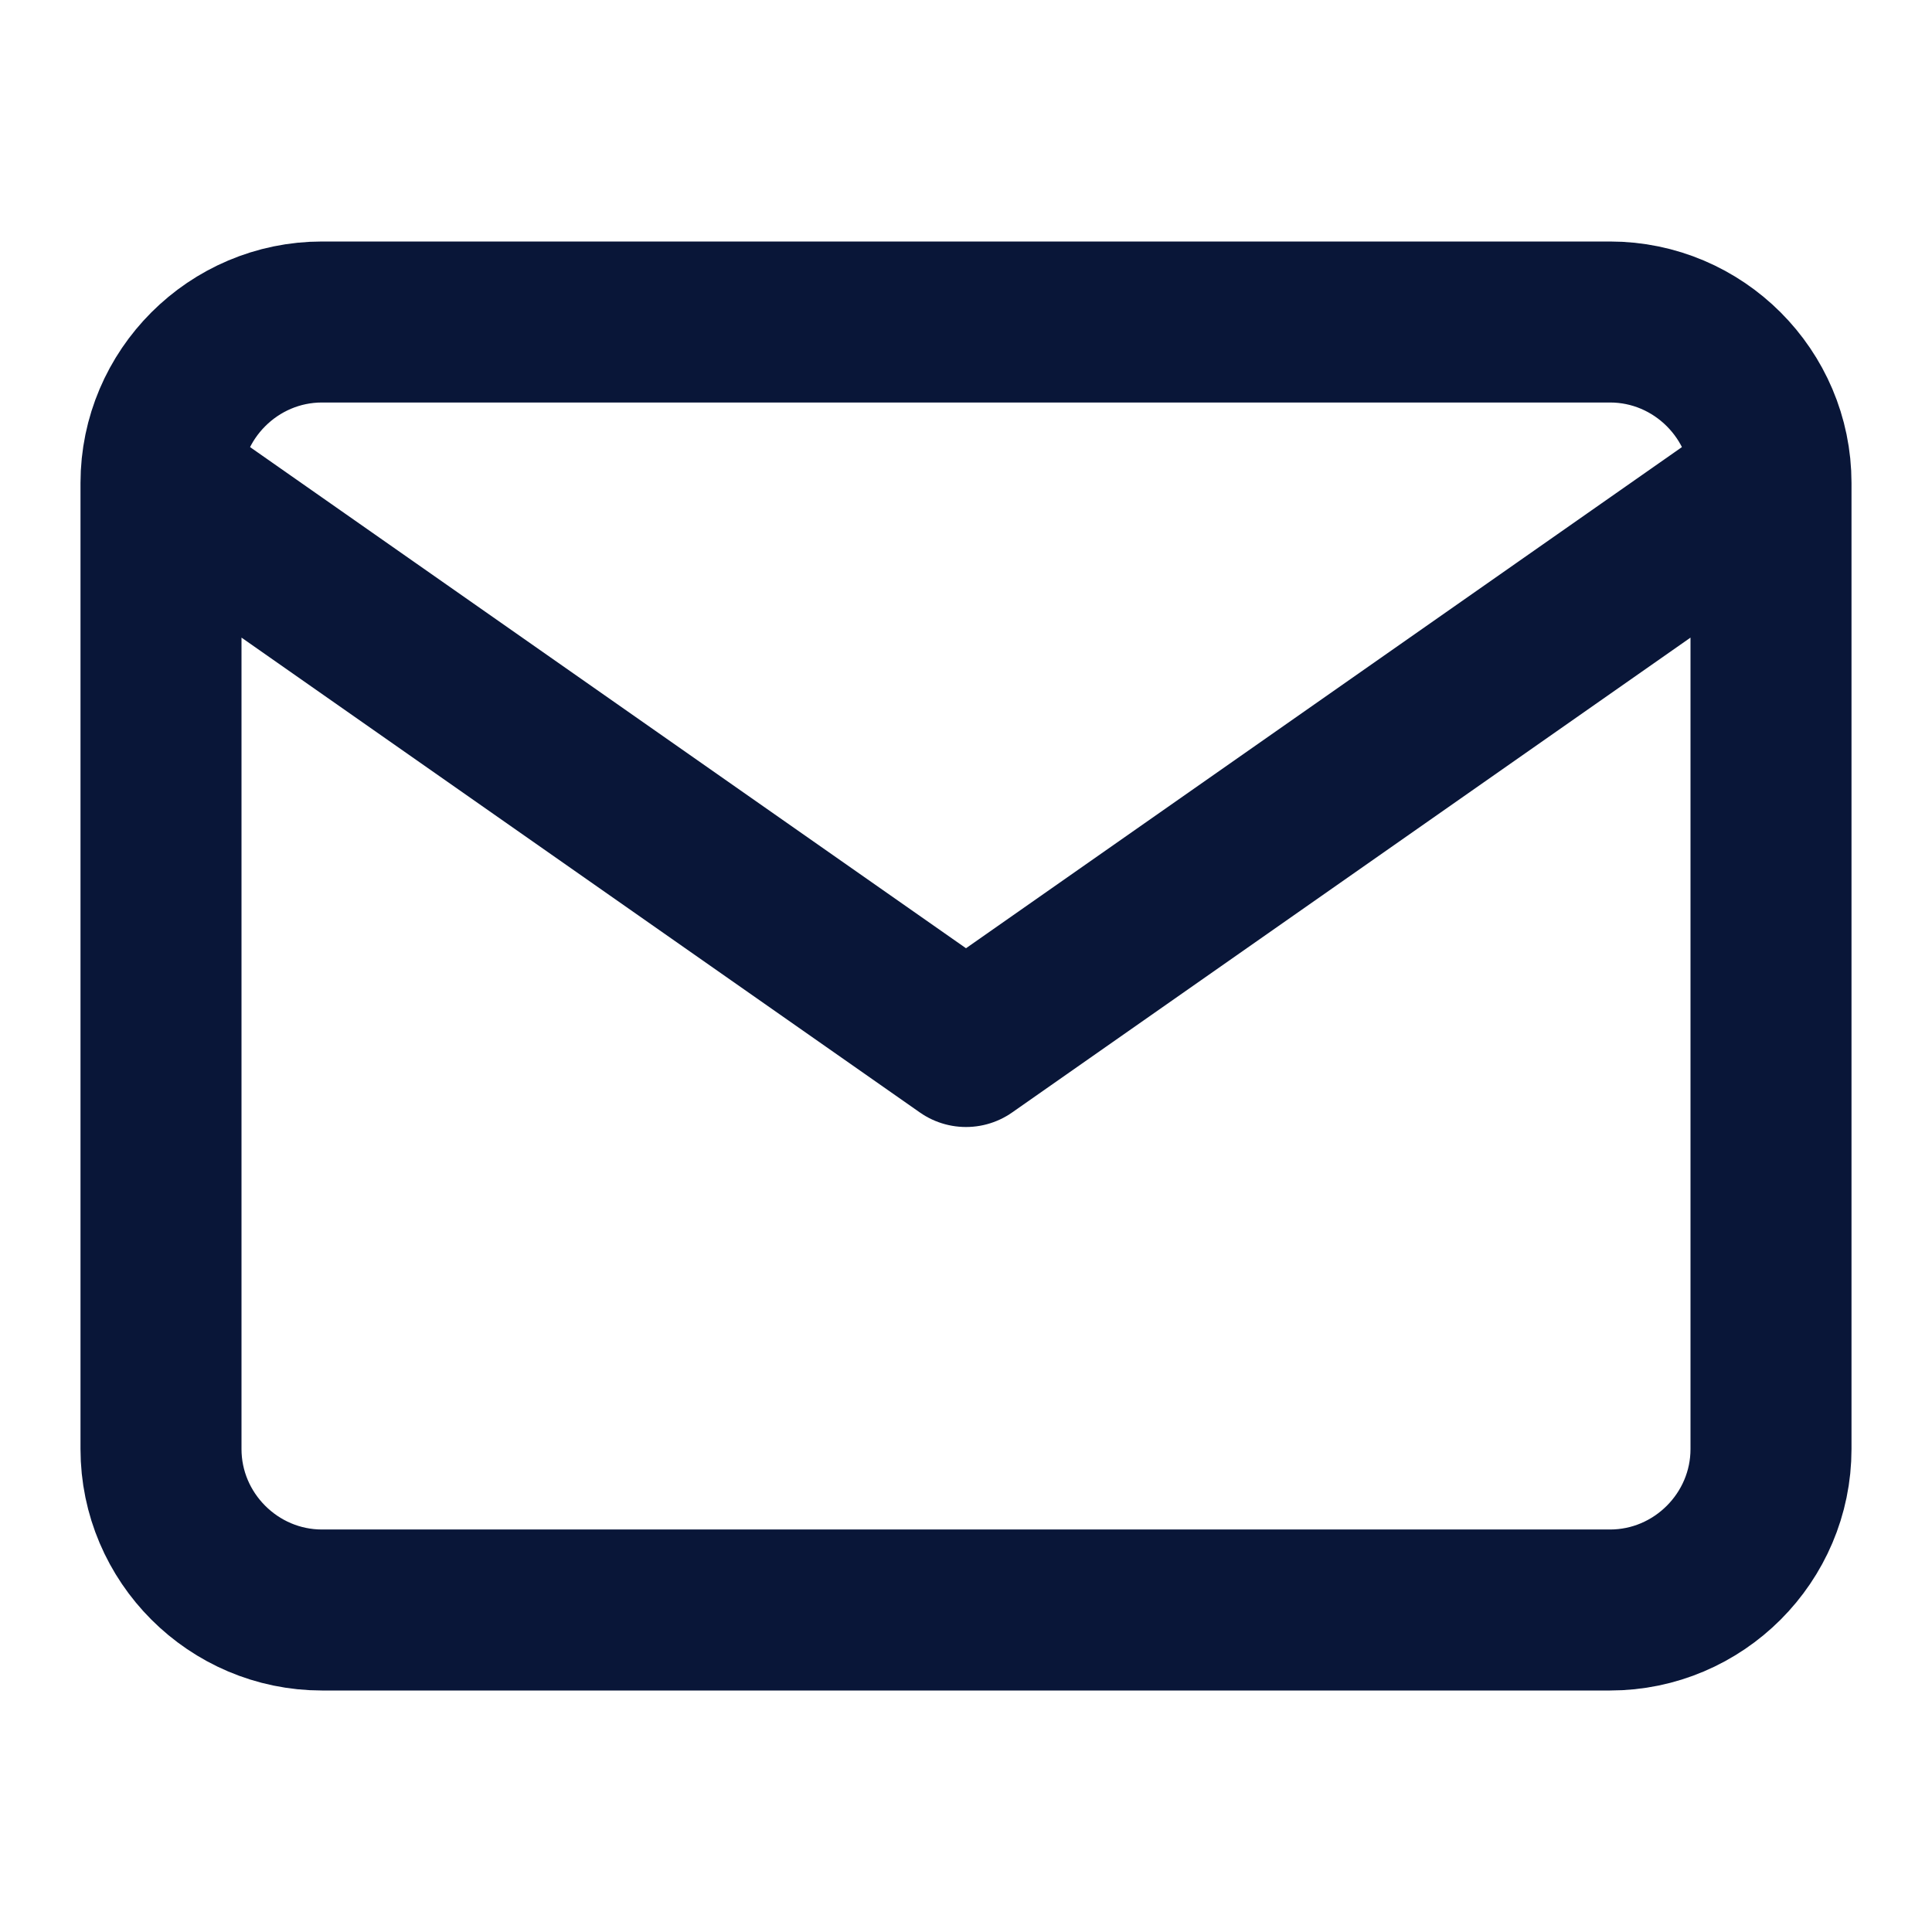 <svg width="60" height="60" viewBox="0 0 60 60" fill="none" xmlns="http://www.w3.org/2000/svg">
<path d="M55 15C55 12.25 52.75 10 50 10H10C7.25 10 5 12.25 5 15M55 15V45C55 47.75 52.75 50 50 50H10C7.25 50 5 47.75 5 45V15M55 15L30 32.5L5 15" stroke="#091638" stroke-width="5" stroke-linecap="round" stroke-linejoin="round"/>
</svg>

